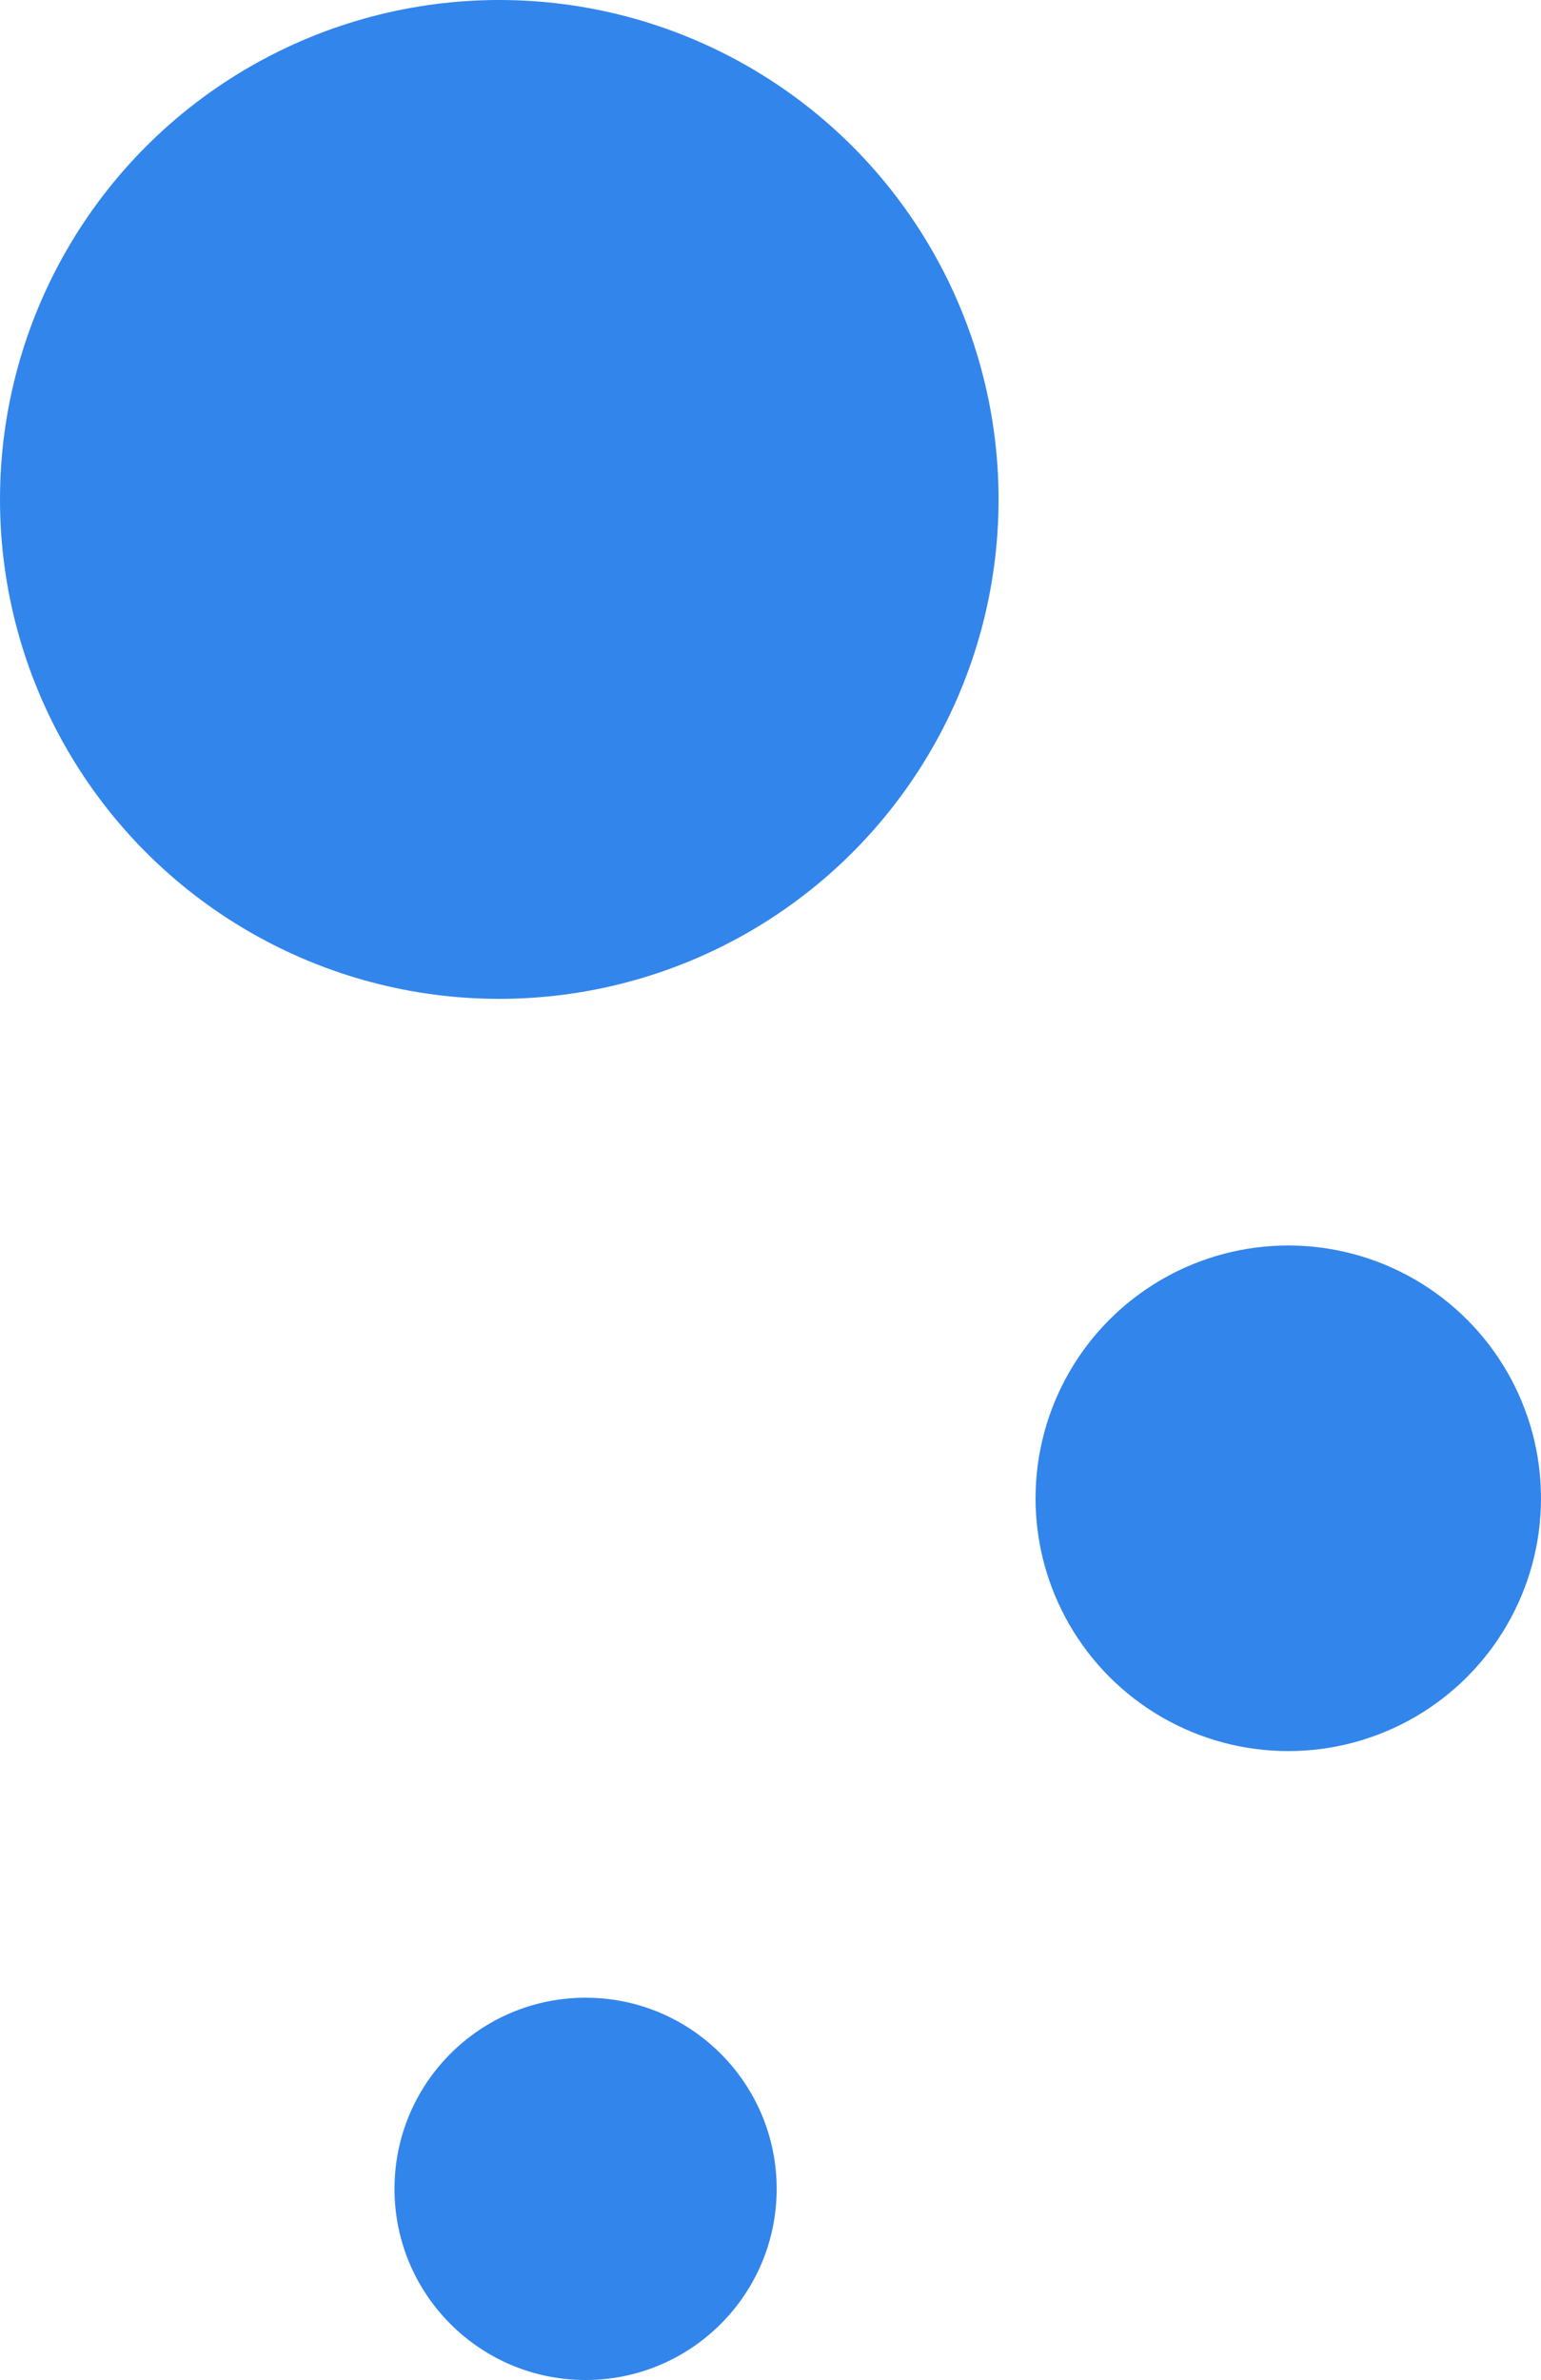 <svg xmlns="http://www.w3.org/2000/svg" width="125" height="193" viewBox="0 0 125 193">
  <g id="img_Bubble2" transform="translate(-1655 -148)">
    <circle id="Ellipse_2" data-name="Ellipse 2" cx="40.5" cy="40.5" r="40.5" transform="translate(1655 148)" fill="#3285eb"/>
    <circle id="Ellipse_4" data-name="Ellipse 4" cx="20.5" cy="20.5" r="20.5" transform="translate(1739 249)" fill="#3285eb"/>
    <circle id="Ellipse_5" data-name="Ellipse 5" cx="15.5" cy="15.5" r="15.5" transform="translate(1687 310)" fill="#3285eb"/>
  </g>
</svg>
